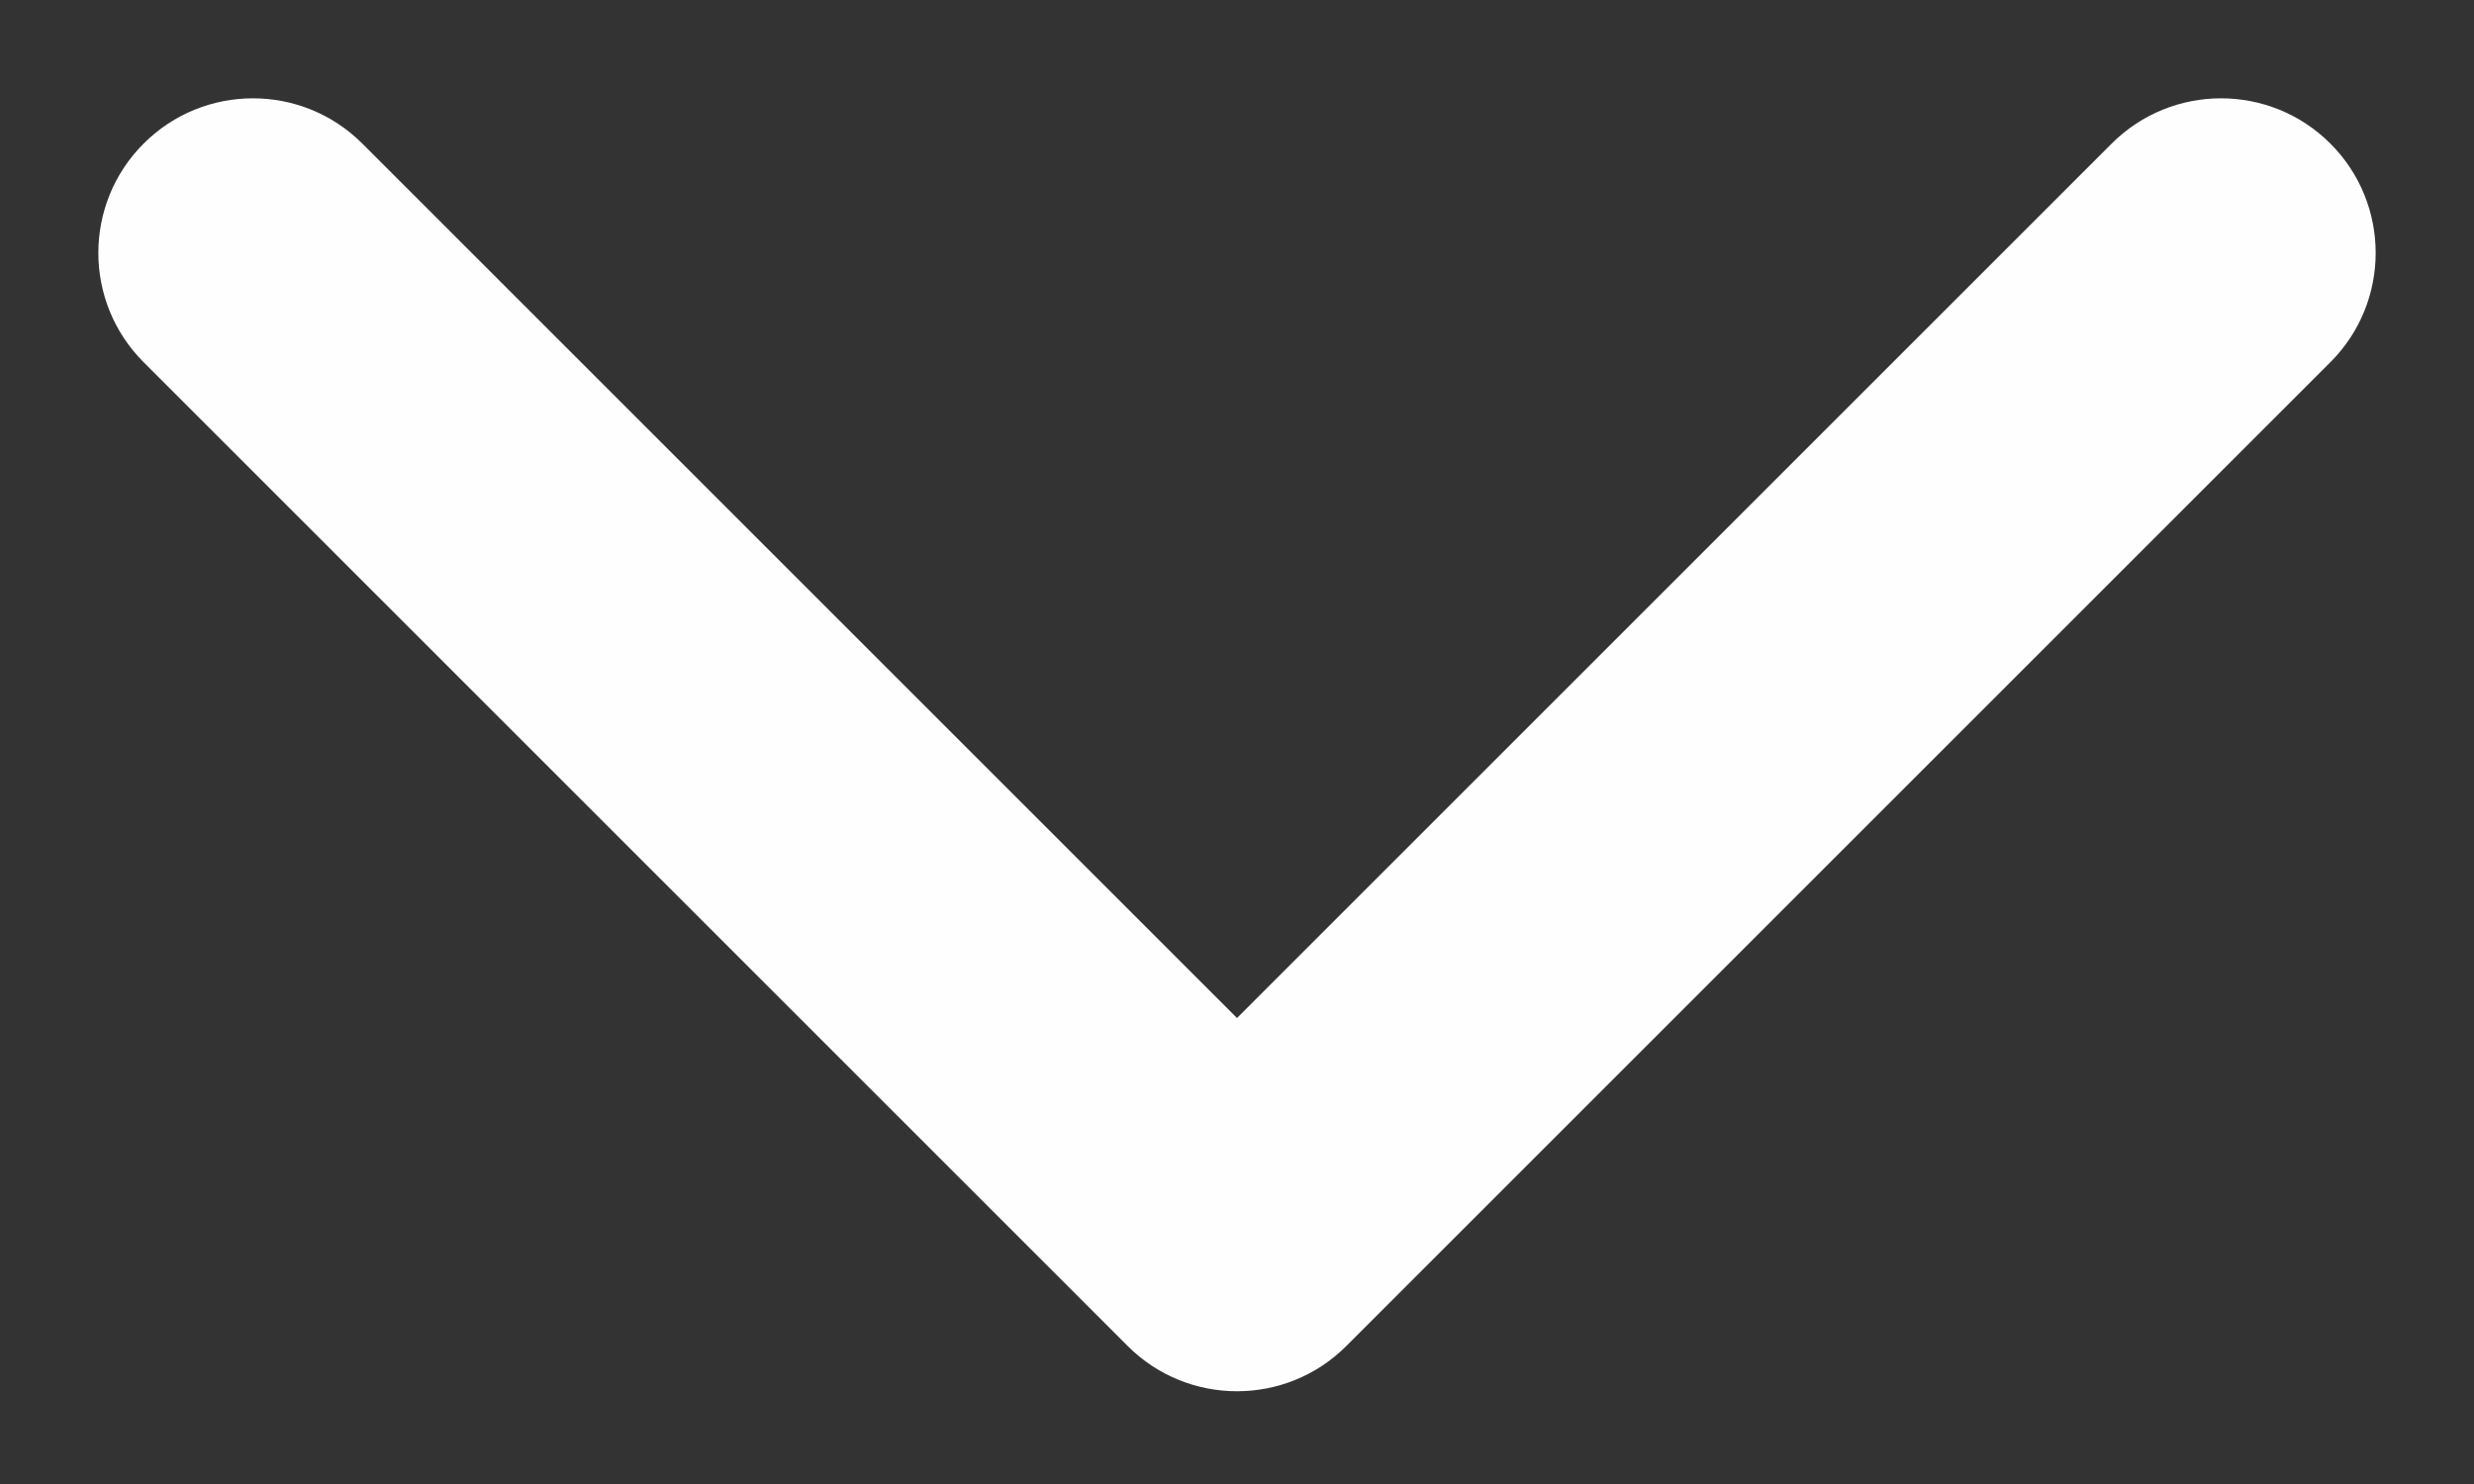 <?xml version="1.0" encoding="UTF-8"?> <svg xmlns="http://www.w3.org/2000/svg" width="20" height="12" viewBox="0 0 20 12" fill="none"><rect x="0" y="0" width="20" height="12" fill="#333333" stroke="none"/><path d="M9.116 10.884C9.604 11.372 10.396 11.372 10.884 10.884L18.839 2.929C19.327 2.441 19.327 1.649 18.839 1.161C18.351 0.673 17.559 0.673 17.071 1.161L10 8.232L2.929 1.161C2.441 0.673 1.649 0.673 1.161 1.161C0.673 1.649 0.673 2.441 1.161 2.929L9.116 10.884ZM10 10H8.75V10H10H11.25V10H10Z" fill="#FEFEFE"></path></svg> 